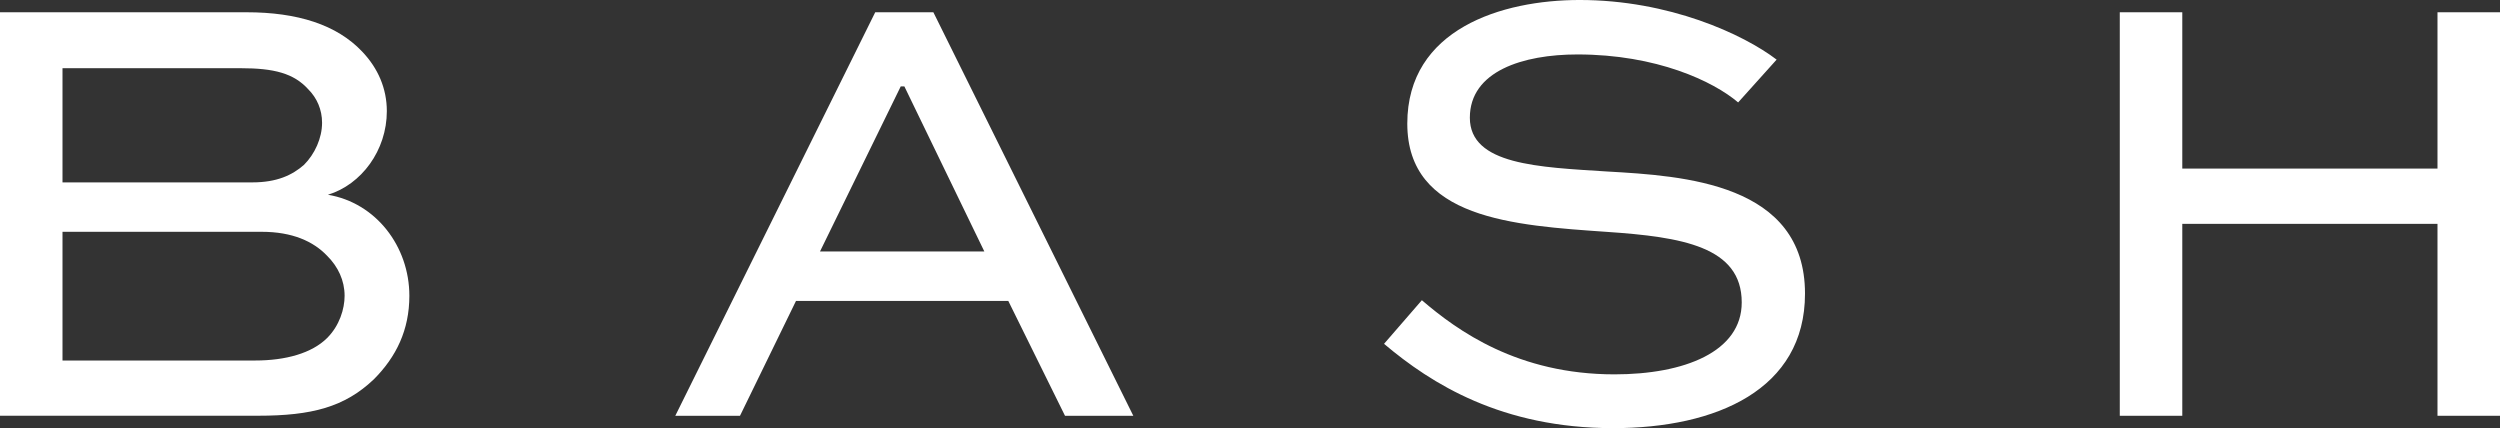 <?xml version="1.0" encoding="UTF-8"?> <svg xmlns="http://www.w3.org/2000/svg" xmlns:xlink="http://www.w3.org/1999/xlink" version="1.1" id="Layer_1" x="0px" y="0px" style="enable-background:new 0 0 612 792;" xml:space="preserve" viewBox="62.57 354.54 487.16 83.43"><rect x="62.57" y="354.54" width="487.16" height="83.43" fill="#333333" stroke="none"/> <style type="text/css"> .st0{fill:#FFFFFF;} </style> <g> <path class="st0" d="M62.57,435.56v-78.63h48.03c9.92,0,17.57,2.41,22.53,7.65c3.12,3.26,4.82,7.23,4.82,11.62 c0,7.65-4.96,14.31-11.48,16.29c9.35,1.56,15.87,10.06,15.87,19.69c0,6.66-2.55,11.9-6.94,16.29c-5.67,5.38-12.04,7.08-22.53,7.08 H62.57z M74.75,367.84v22.24h36.98c4.82,0,7.79-1.42,10.06-3.4c2.13-2.12,3.54-5.24,3.54-8.22c0-2.55-0.99-4.82-2.69-6.52 c-2.83-3.12-6.66-4.11-13.17-4.11H74.75z M74.75,399.71v25.08h37.54c5.95,0,11.05-1.42,14.03-4.39c2.41-2.41,3.4-5.67,3.4-8.22 c0-2.98-1.27-5.67-3.4-7.79c-2.69-2.83-6.8-4.68-12.75-4.68H74.75z"></path> <path class="st0" d="M233.12,356.93h11.33l38.96,78.63H270.1l-11.05-22.38h-41.37l-10.91,22.38h-12.61L233.12,356.93z M222.36,403.54h32.02l-15.58-32.16h-0.71L222.36,403.54z"></path> <path class="st0" d="M401.27,374.5c-4.82-4.11-15.87-9.35-31.31-9.35c-10.63,0-20.97,3.26-20.97,12.33 c0,9.21,13.46,9.63,26.78,10.48c14.88,0.85,38.53,2.27,38.53,23.8c0,18.7-17.28,26.21-37.4,26.21c-21.68,0-35.42-8.64-44.63-16.43 l7.37-8.5c6.94,5.95,18.7,14.45,37.54,14.45c13.6,0,24.79-4.39,24.79-14.02c0-10.91-11.76-12.75-26.21-13.74 c-18.27-1.27-38.96-2.55-38.96-21.11c0-18.42,18.42-24.08,33.58-24.08c17.43,0,31.88,6.66,38.39,11.62L401.27,374.5z"></path> <path class="st0" d="M475.64,435.56v-78.63h12.18v30.46h49.73v-30.46h12.18v78.63h-12.18v-37.4h-49.73v37.4H475.64z"></path> </g> </svg> 